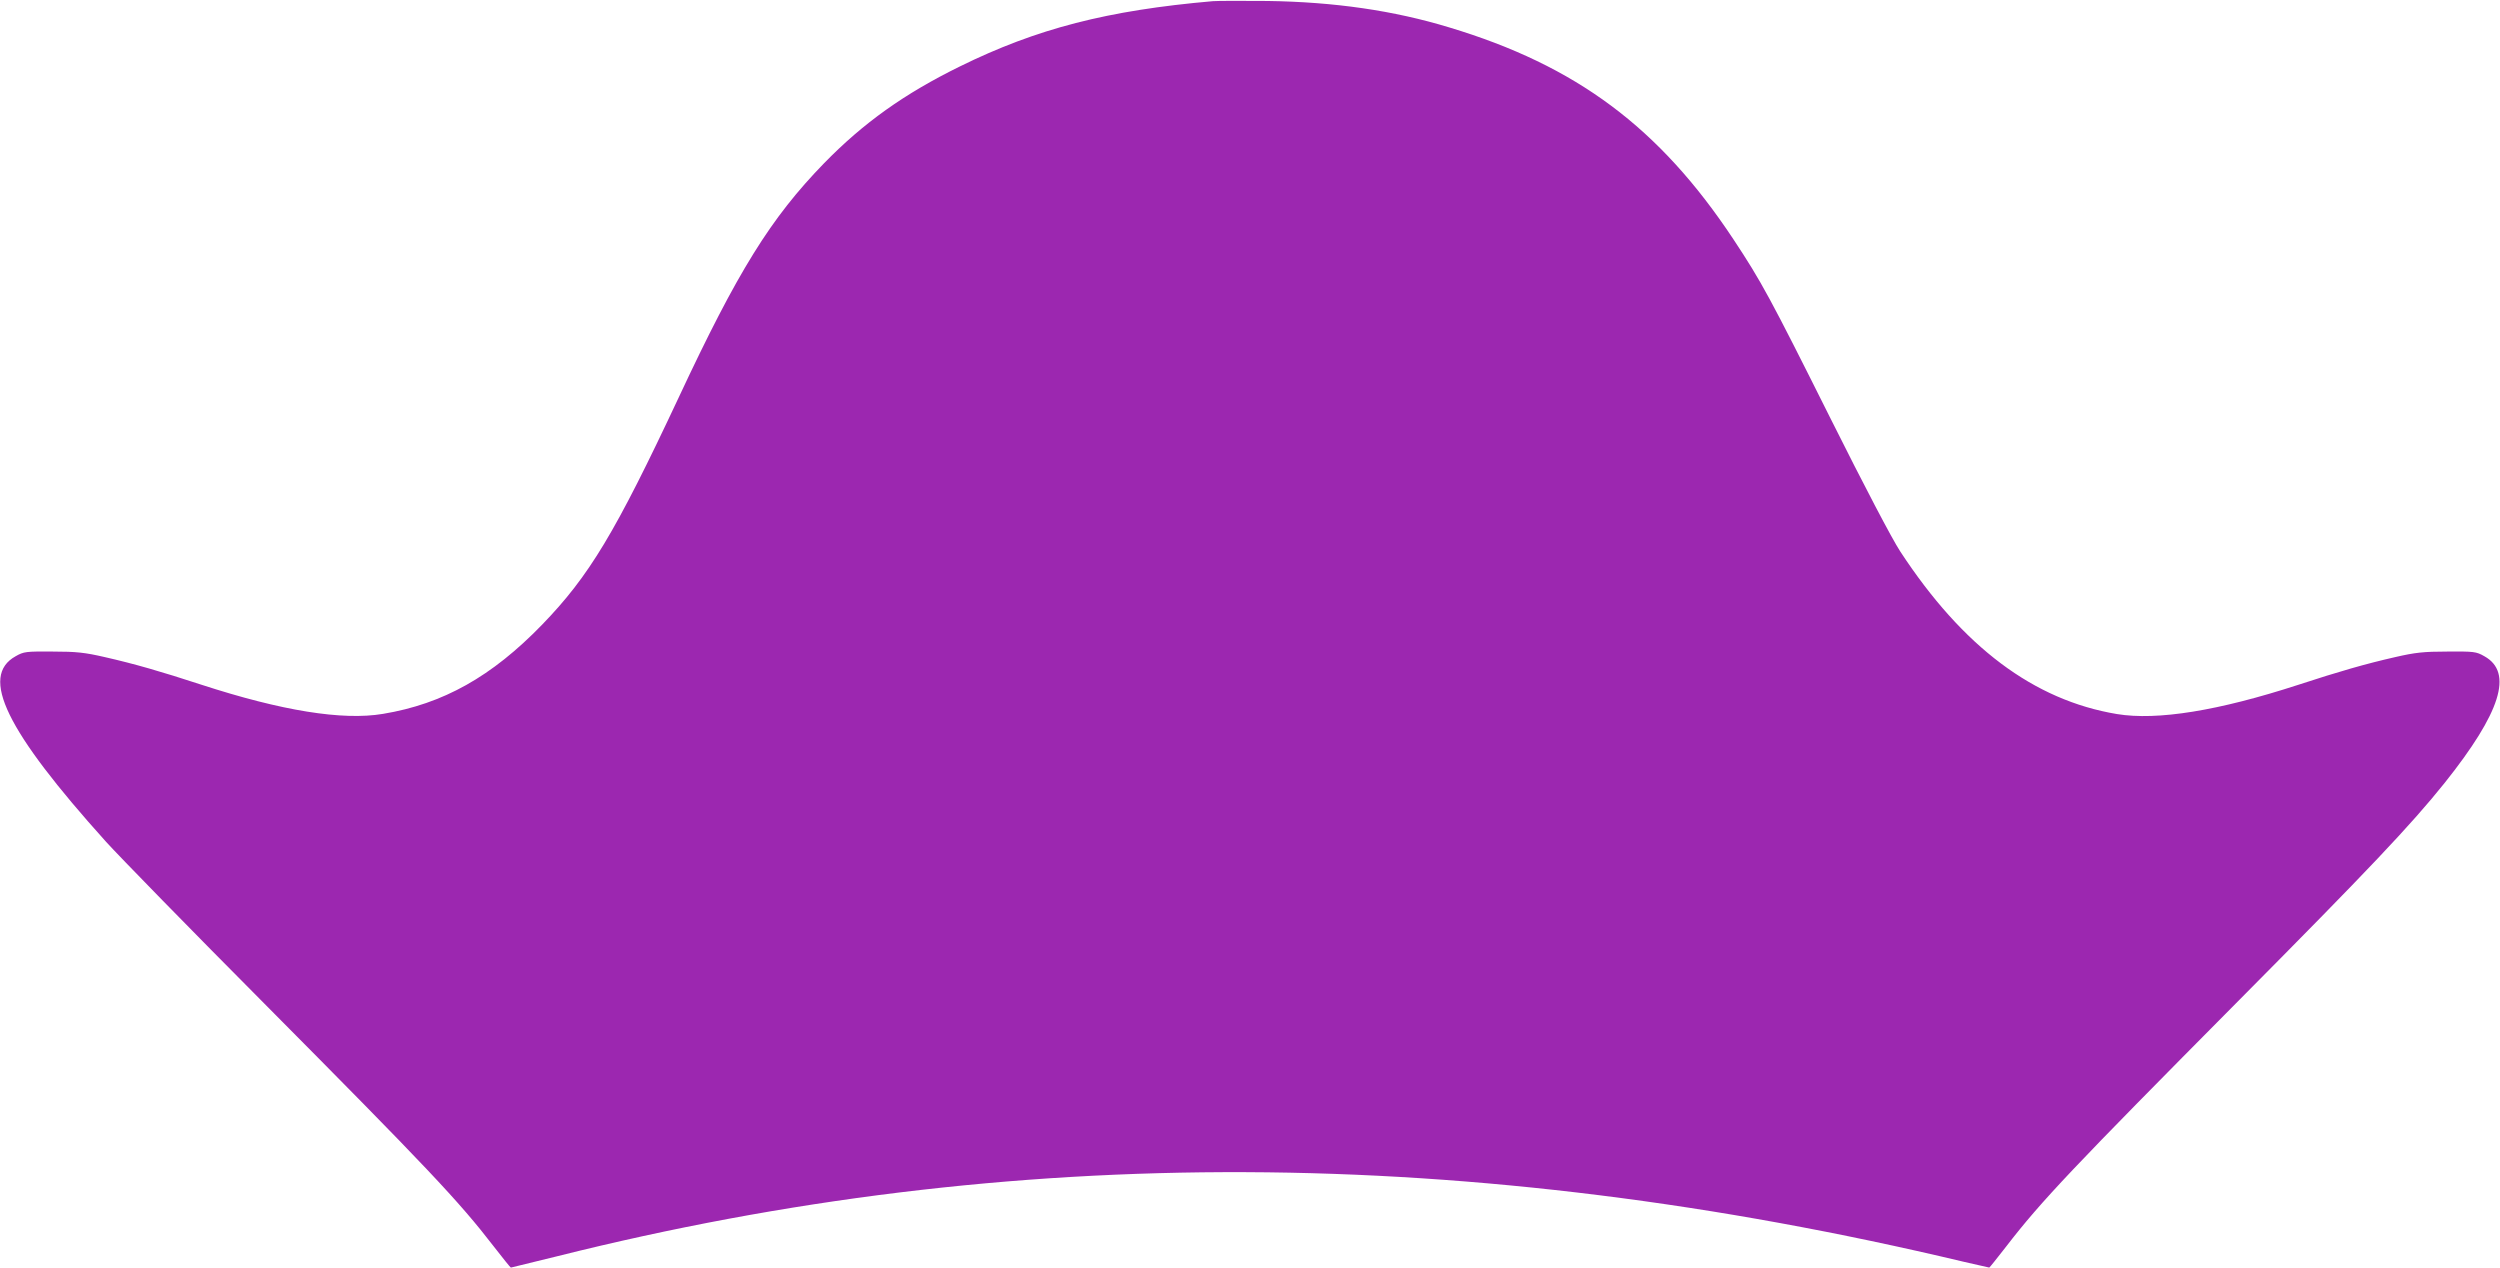 <?xml version="1.0" standalone="no"?>
<!DOCTYPE svg PUBLIC "-//W3C//DTD SVG 20010904//EN"
 "http://www.w3.org/TR/2001/REC-SVG-20010904/DTD/svg10.dtd">
<svg version="1.0" xmlns="http://www.w3.org/2000/svg"
 width="1280pt" height="649pt" viewBox="0 0 1280 649"
 preserveAspectRatio="xMidYMid meet">
<g transform="translate(0,649) scale(0.1,-0.1)"
fill="#9c27b0" stroke="none">
<path d="M6210 6484 c-539 -47 -901 -140 -1295 -334 -285 -140 -494 -289 -696
-496 -273 -281 -442 -553 -744 -1199 -325 -693 -458 -914 -700 -1164 -257
-265 -506 -405 -814 -456 -207 -35 -520 16 -929 149 -208 68 -343 107 -497
142 -100 23 -144 28 -265 28 -137 1 -148 0 -190 -24 -185 -103 -50 -380 463
-950 67 -74 432 -448 812 -830 830 -836 993 -1008 1174 -1243 46 -59 84 -107
87 -107 2 0 111 27 241 59 2323 582 4669 573 7196 -29 71 -16 130 -30 132 -30
2 0 40 48 86 107 181 235 342 404 1189 1258 667 672 884 901 1057 1117 287
360 352 565 203 648 -42 24 -53 25 -190 24 -121 0 -165 -5 -265 -28 -154 -35
-289 -74 -497 -142 -409 -133 -722 -184 -929 -150 -426 71 -789 343 -1110 833
-43 66 -182 331 -358 683 -308 616 -353 699 -496 915 -379 572 -804 889 -1456
1085 -283 86 -586 130 -929 135 -129 1 -255 1 -280 -1z"/>
</g>
</svg>
